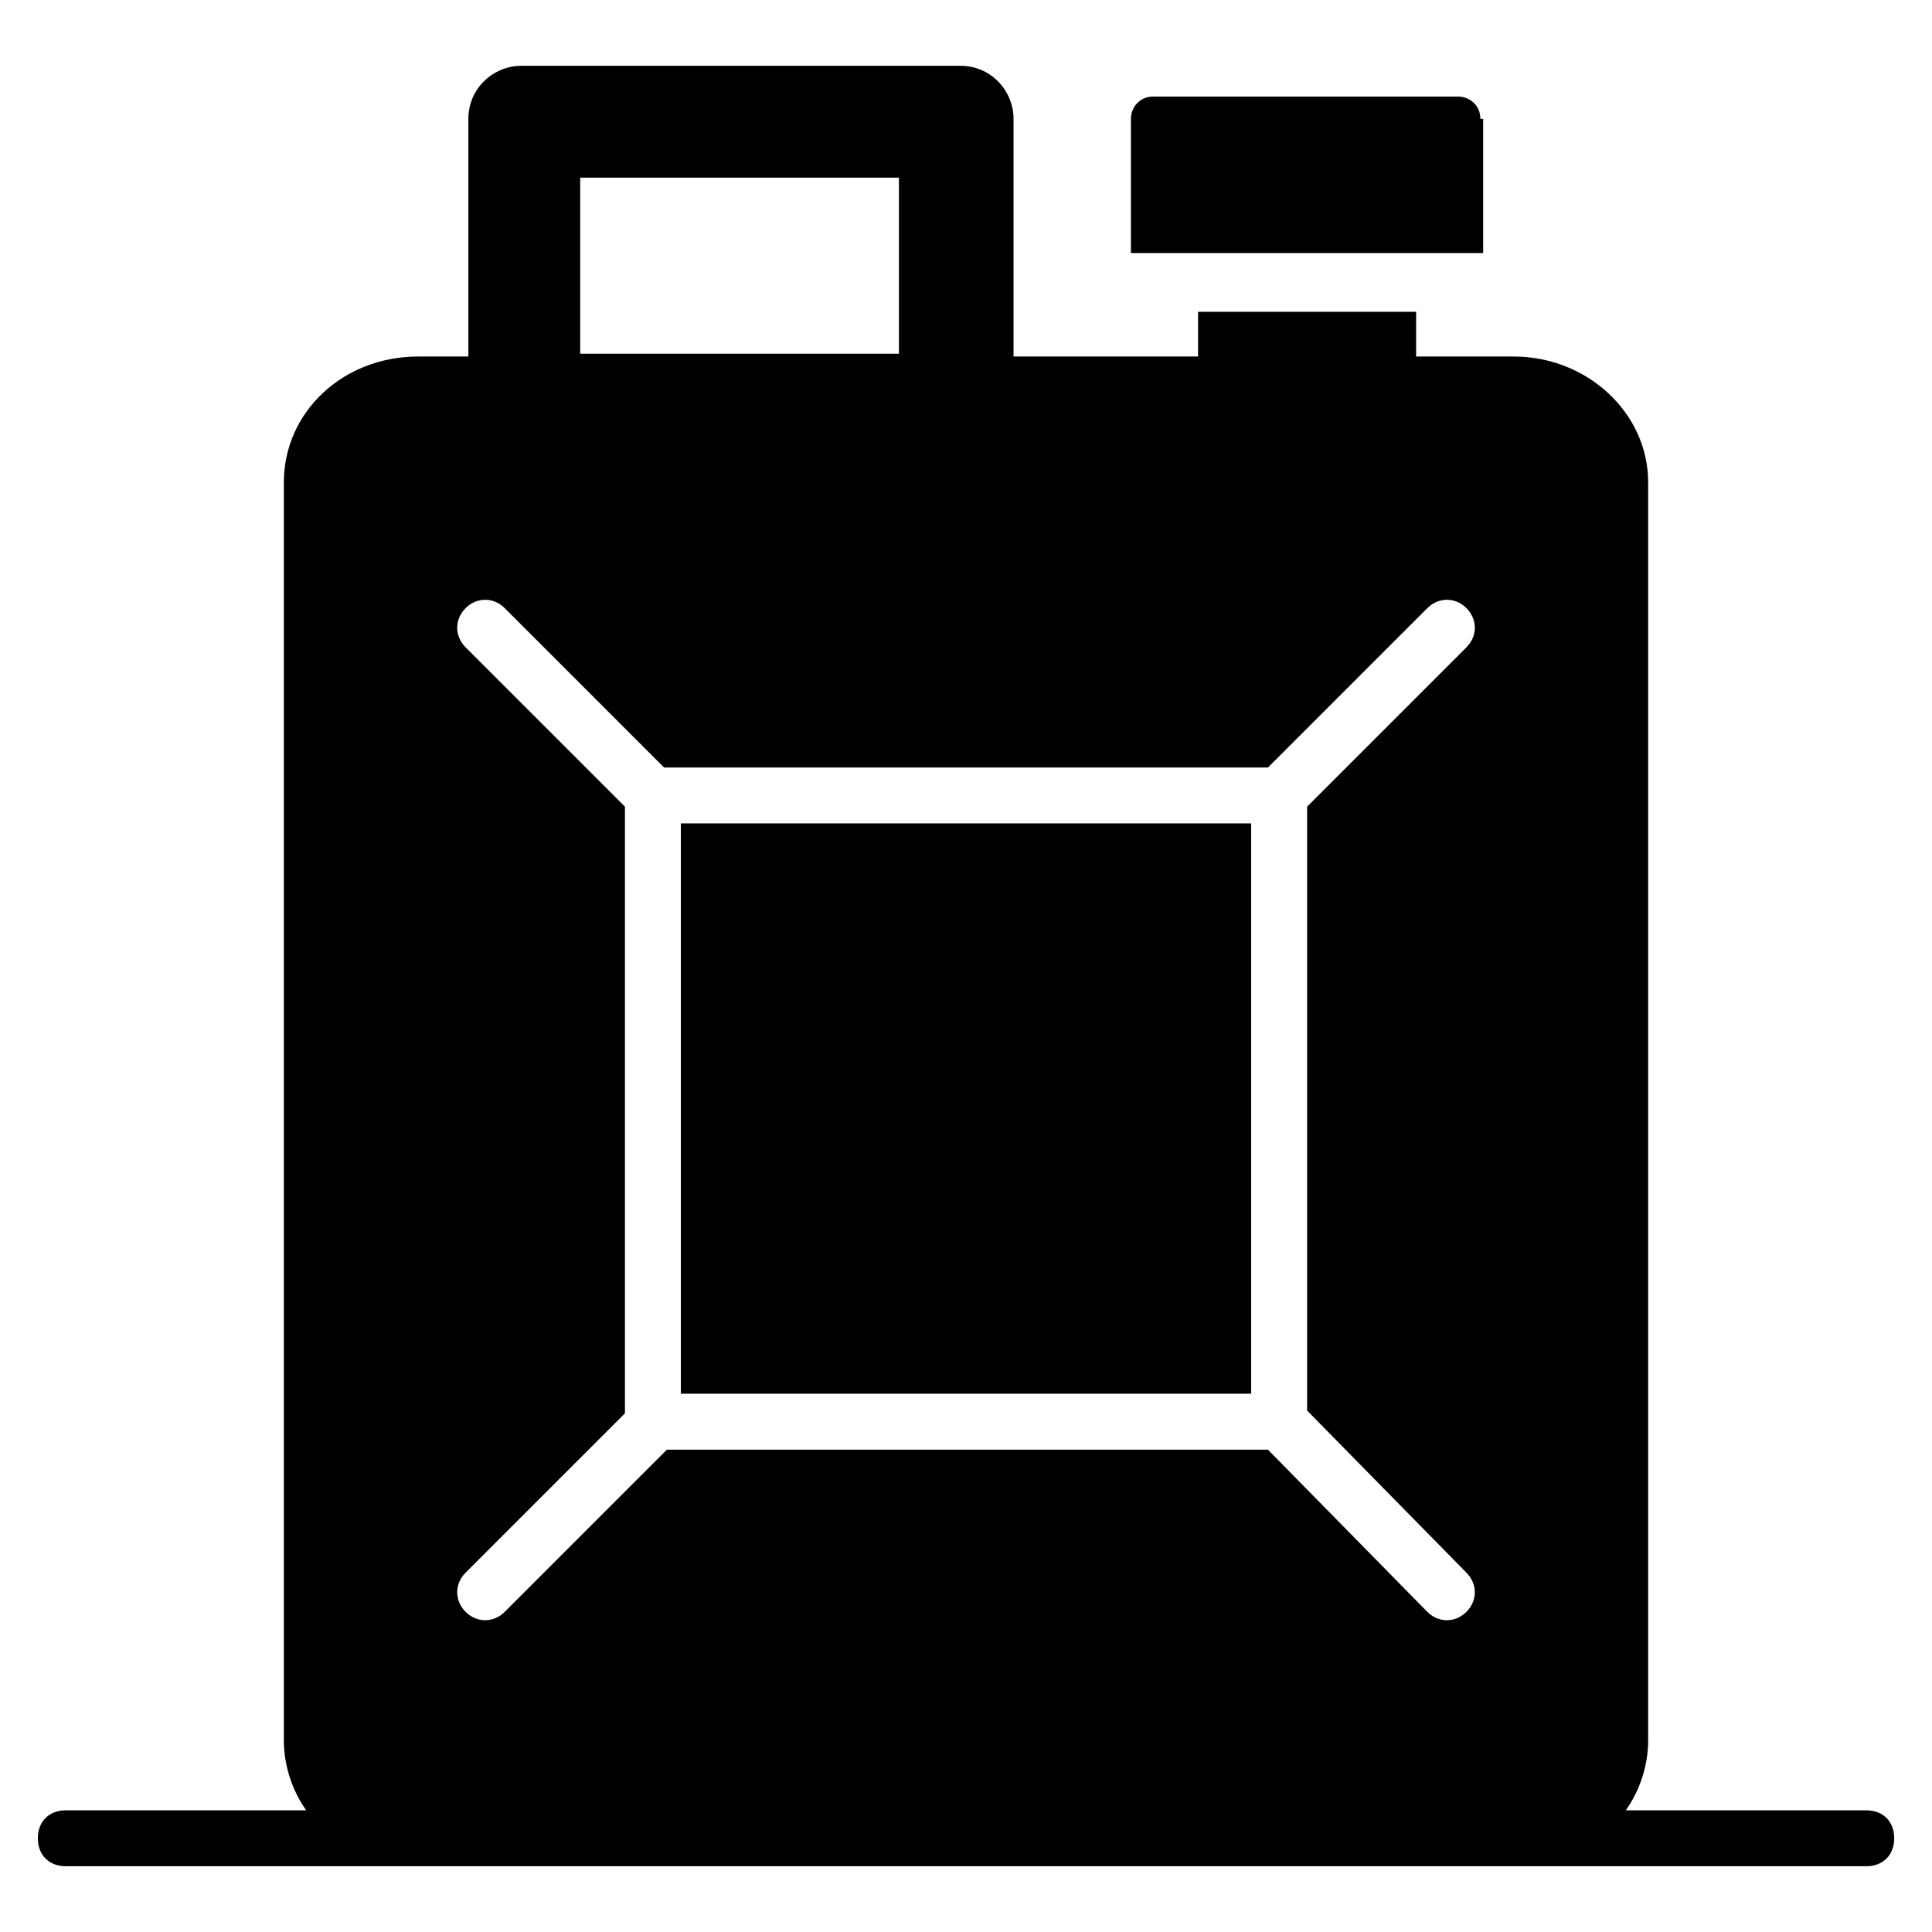 <?xml version="1.0" encoding="UTF-8"?>
<!-- Uploaded to: ICON Repo, www.svgrepo.com, Generator: ICON Repo Mixer Tools -->
<svg fill="#000000" width="800px" height="800px" version="1.1" viewBox="144 144 512 512" xmlns="http://www.w3.org/2000/svg">
 <g>
  <path d="m638.57 623.75h-63.719c3.703-5.188 5.926-11.855 5.926-18.523v-333.4c0-18.523-16.301-33.34-35.562-33.34h-25.93v-11.855h-57.789v11.855h-48.898v-62.977c0-7.41-5.926-14.078-14.078-14.078h-116.32c-7.41 0-14.078 5.926-14.078 14.078v62.977h-13.336c-20.004 0-35.562 14.816-35.562 33.34v333.4c0 6.668 2.223 13.336 5.926 18.523h-63.715c-4.445 0-7.41 2.965-7.41 7.41 0 4.445 2.965 7.41 7.41 7.41h477.14c4.445 0 7.41-2.965 7.41-7.41 0-4.449-2.965-7.41-7.41-7.41zm-340.81-432.68h84.461v46.676h-84.461zm234.86 369.71c2.965 2.965 2.965 7.41 0 10.371-2.965 2.965-7.41 2.965-10.371 0l-42.23-42.973h-159.29l-42.973 42.973c-2.965 2.965-7.41 2.965-10.371 0-2.965-2.965-2.965-7.41 0-10.371l42.23-42.23v-160.78l-42.23-42.23c-2.965-2.965-2.965-7.41 0-10.371 2.965-2.965 7.41-2.965 10.371 0l42.23 42.23h160.04l42.23-42.23c2.965-2.965 7.41-2.965 10.371 0 2.965 2.965 2.965 7.41 0 10.371l-42.23 42.23v160.04z"/>
  <path d="m536.32 175.51c0-3.703-2.965-5.926-5.926-5.926l-80.762-0.004c-3.703 0-5.926 2.965-5.926 5.926v35.562h93.352v-35.559z"/>
  <path d="m324.43 362.21h151.14v151.14h-151.14z"/>
 </g>
</svg>